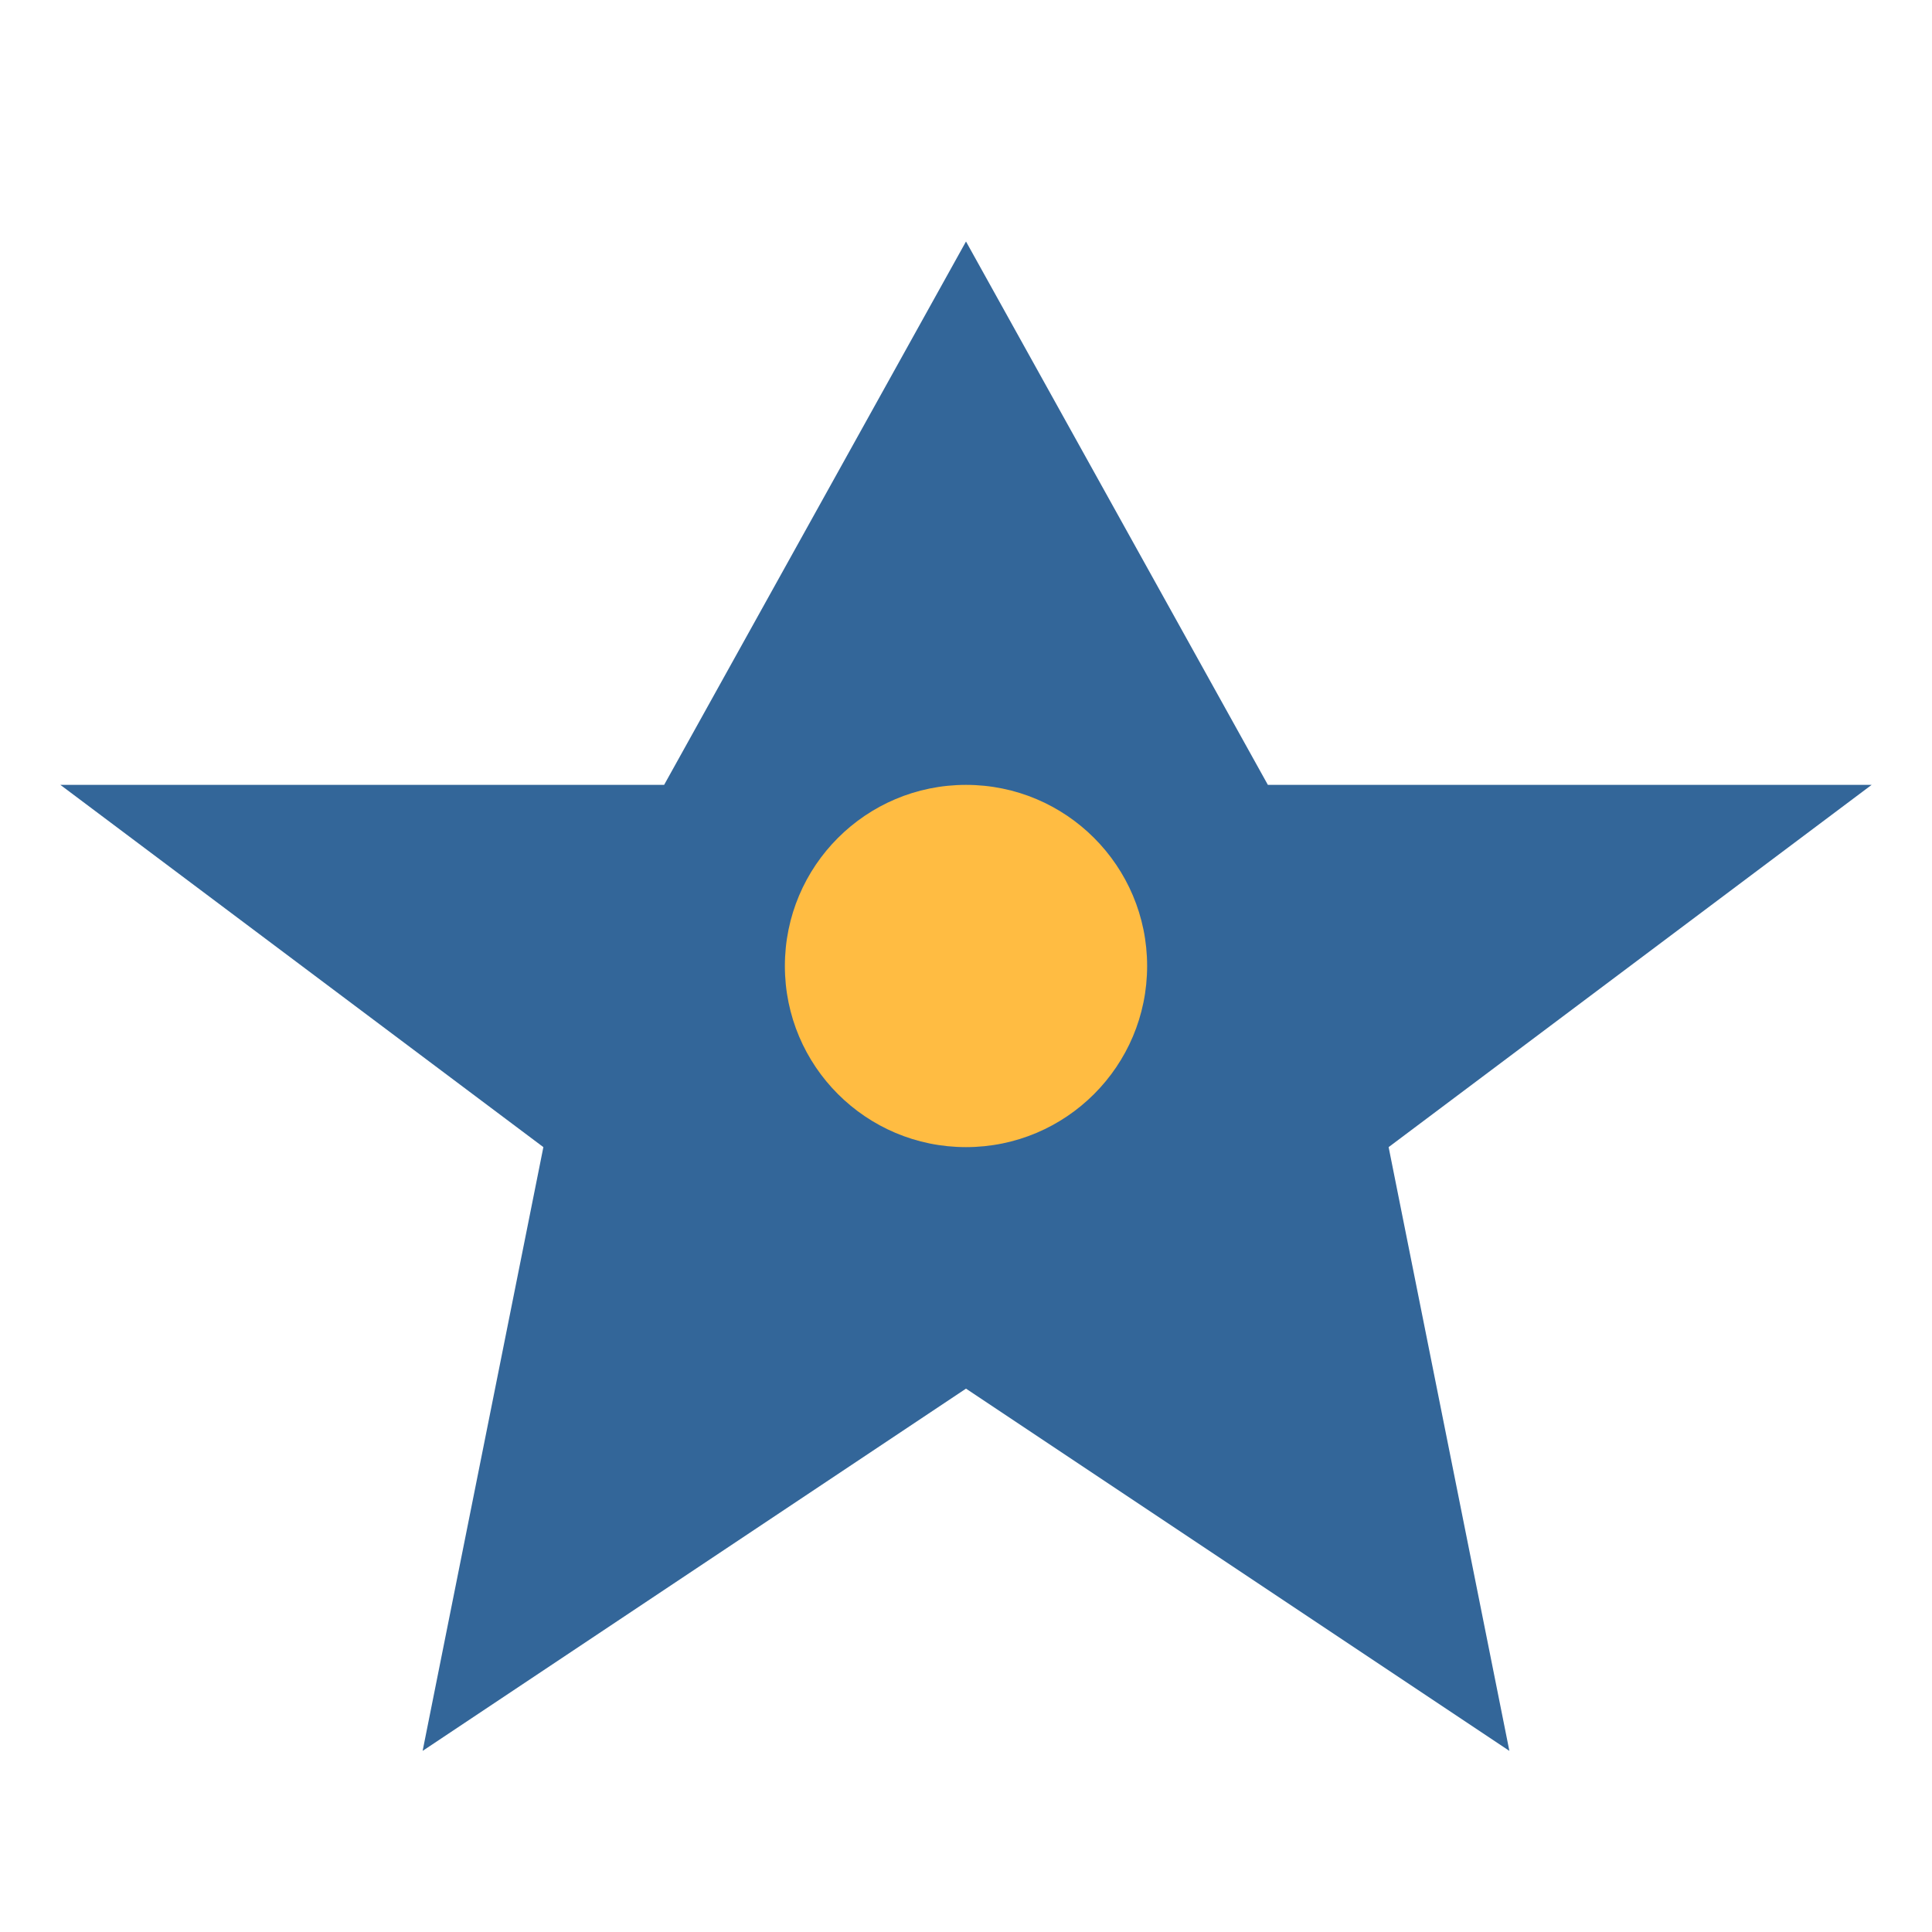 <?xml version="1.0" encoding="UTF-8"?>
<svg xmlns="http://www.w3.org/2000/svg" width="32" height="32" viewBox="0 0 32 32"><polygon points="16,4 21,13 31,13 23,19 25,29 16,23 7,29 9,19 1,13 11,13" fill="#336699"/><circle cx="16" cy="16" r="3" fill="#FFBC42"/></svg>
